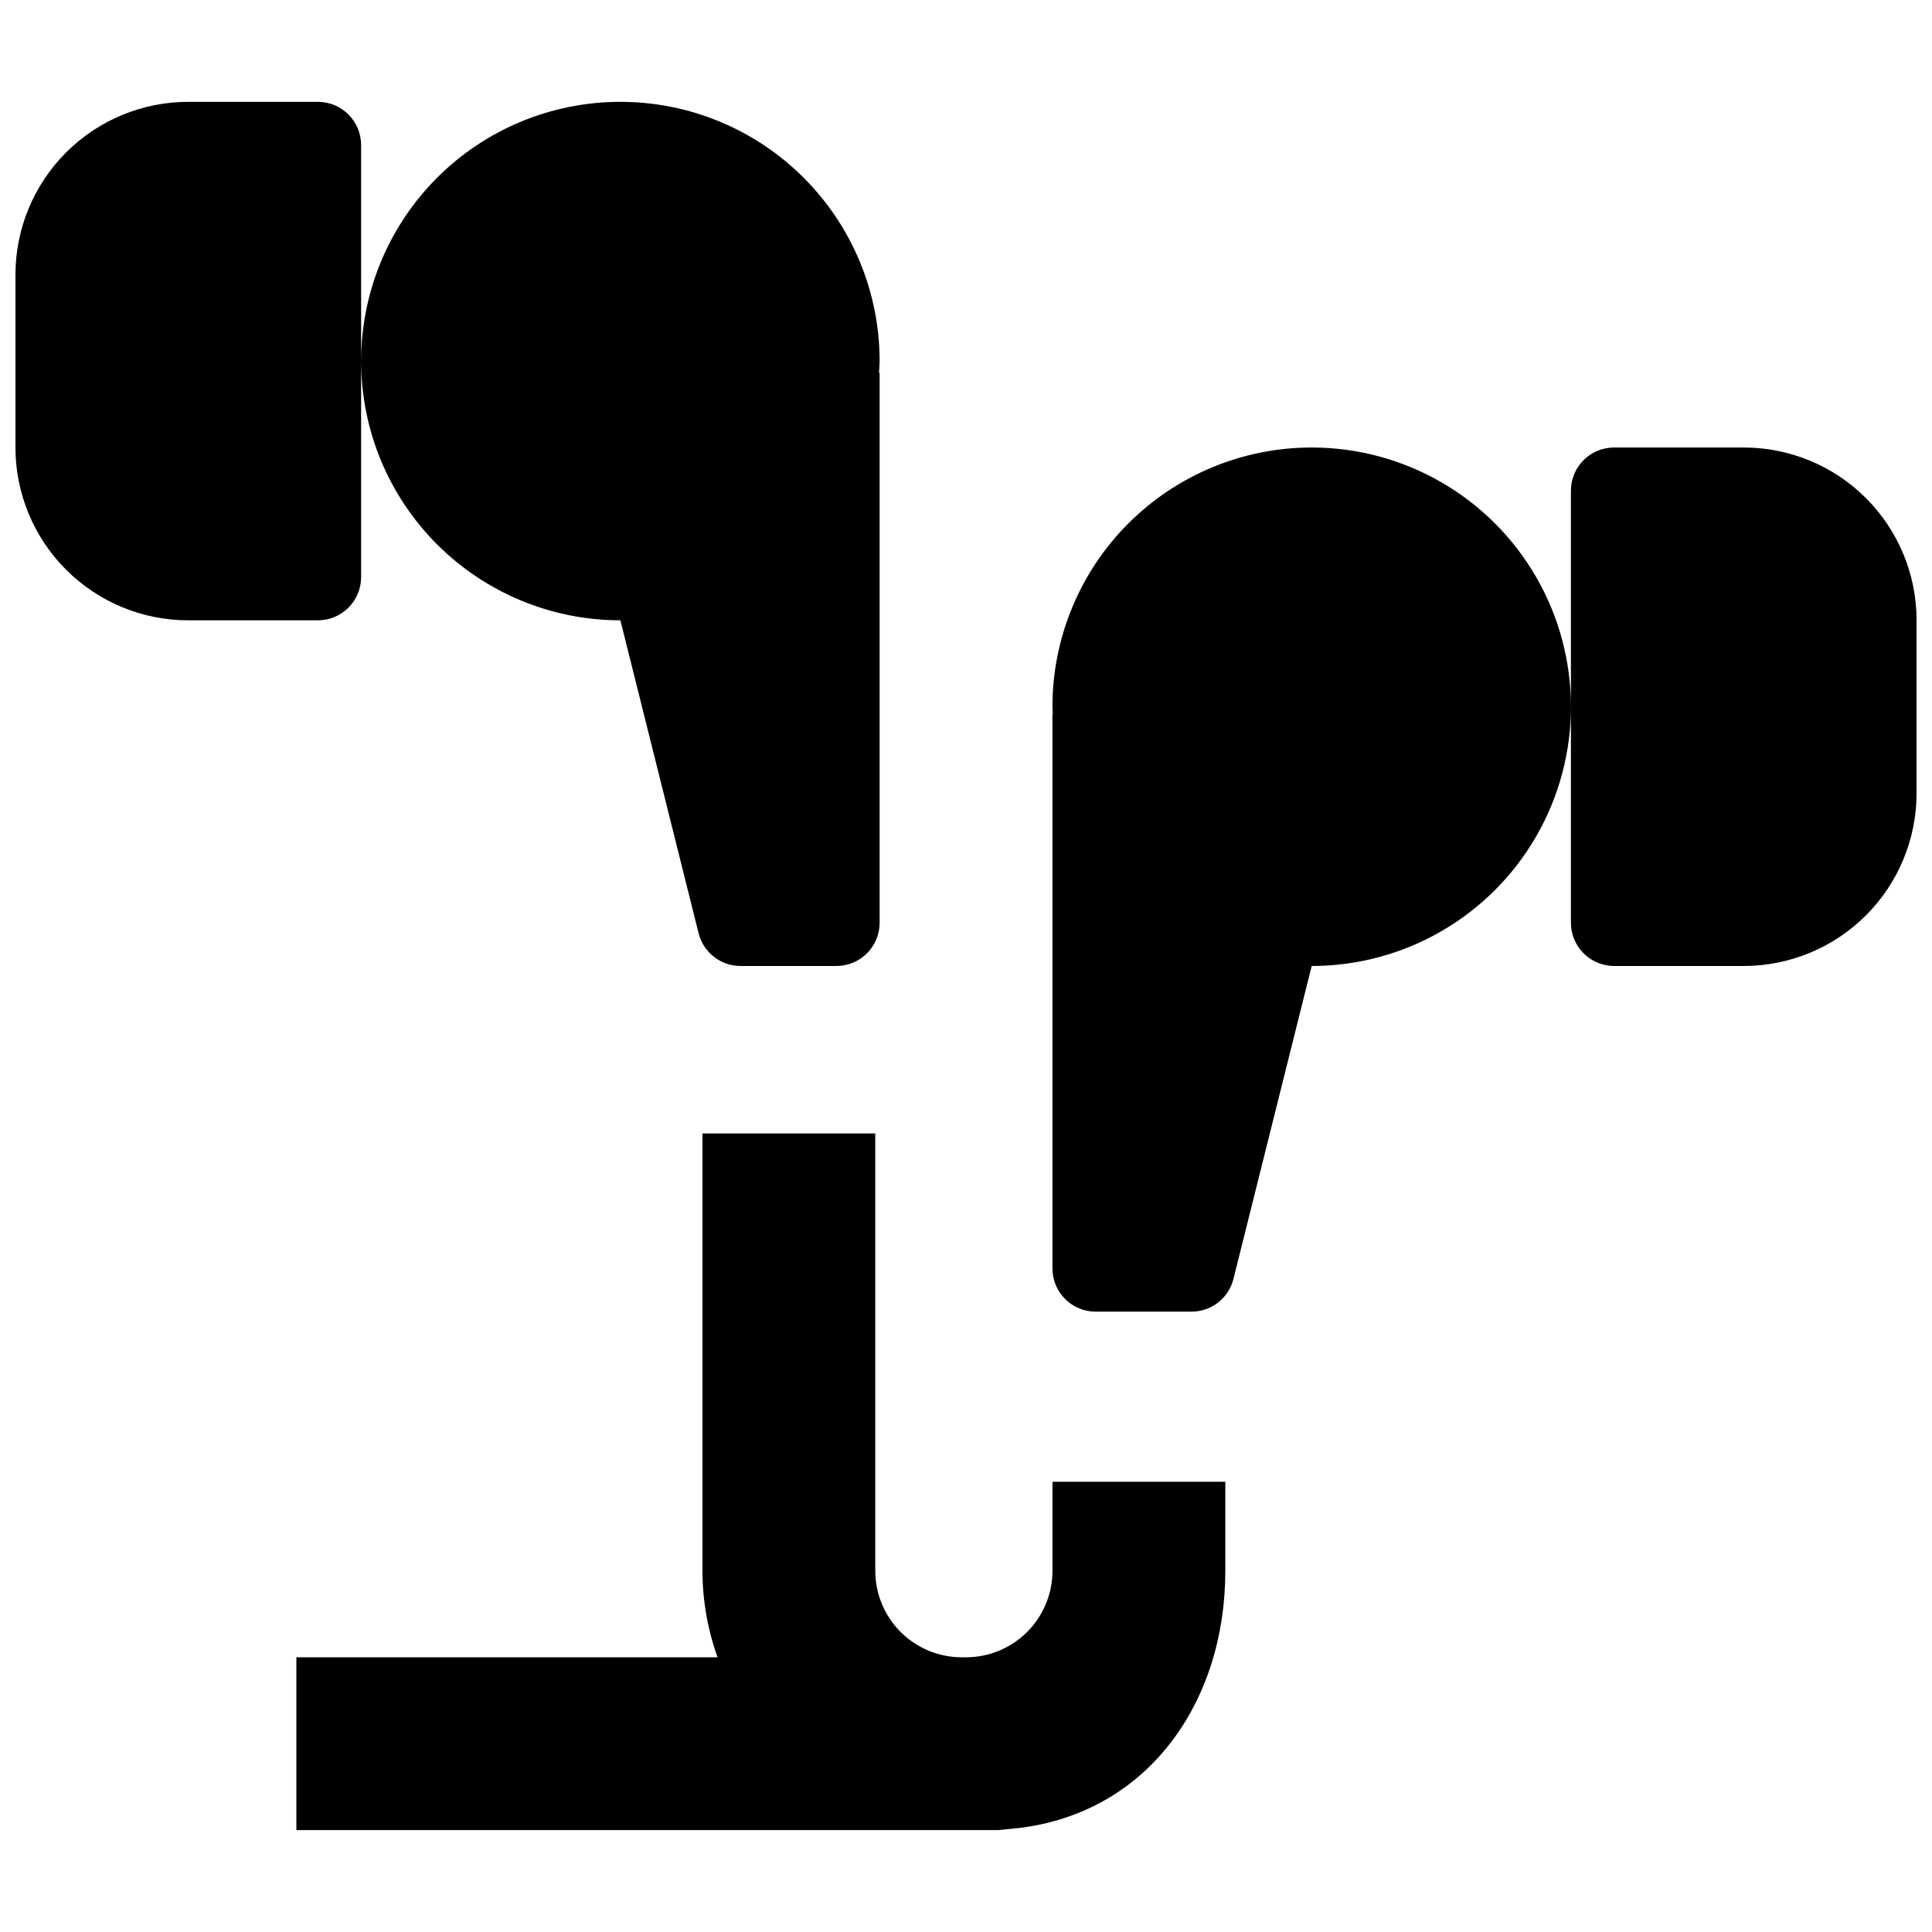 <?xml version="1.0" encoding="UTF-8"?>
<!-- Uploaded to: ICON Repo, www.svgrepo.com, Generator: ICON Repo Mixer Tools -->
<svg width="800px" height="800px" version="1.1" viewBox="144 144 512 512" xmlns="http://www.w3.org/2000/svg">
 <defs>
  <clipPath id="a">
   <path d="m148.09 170h503.81v460h-503.81z"/>
  </clipPath>
 </defs>
 <g clip-path="url(#a)">
  <path d="m422.92 536.68h45.801v23.617c0 35.02-20.621 63.945-54.527 68.129l-5.731 0.574h-185.92v-45.801h111.62c-2.637-7.348-3.992-15.094-4.008-22.902v-115.93h45.801v115.93c0.008 6.074 2.422 11.895 6.715 16.188s10.113 6.707 16.188 6.715h1.16-0.004c6.074-0.008 11.895-2.422 16.188-6.715s6.707-10.113 6.715-16.188zm-183.22-239.74v-114.5c0-3.039-1.207-5.949-3.356-8.098-2.144-2.148-5.059-3.352-8.094-3.352h-34.352c-12.148 0-23.797 4.824-32.387 13.414-8.59 8.59-13.414 20.238-13.414 32.387v45.801c0 12.145 4.824 23.797 13.414 32.383 8.59 8.59 20.238 13.418 32.387 13.418h34.352c3.035 0 5.949-1.207 8.094-3.356 2.148-2.148 3.356-5.059 3.356-8.098zm366.41-34.352-34.352 0.004c-6.32 0-11.449 5.125-11.449 11.449v114.5c0 3.039 1.207 5.949 3.356 8.098 2.144 2.148 5.059 3.356 8.094 3.356h34.352c12.148 0 23.797-4.828 32.387-13.418 8.59-8.586 13.414-20.238 13.414-32.383v-45.801c0-12.148-4.824-23.797-13.414-32.387-8.59-8.59-20.238-13.414-32.387-13.414zm-297.7 45.805 20.73 82.93v-0.004c1.273 5.098 5.856 8.676 11.109 8.676h25.41c3.035 0 5.949-1.207 8.098-3.356 2.144-2.148 3.352-5.059 3.352-8.098v-145.74l-0.156-0.043c0.047-1.027 0.156-2.035 0.156-3.07 0-18.219-7.238-35.695-20.121-48.578-12.883-12.887-30.359-20.121-48.578-20.121-18.223 0-35.695 7.234-48.582 20.121-12.883 12.883-20.121 30.359-20.121 48.578 0 18.223 7.238 35.695 20.121 48.578 12.887 12.887 30.359 20.125 48.582 20.125zm183.2-45.801c-18.223 0-35.695 7.238-48.582 20.121-12.883 12.883-20.121 30.359-20.121 48.578 0 0.637 0.078 1.254 0.094 1.887l-0.094 0.027v146.94c0 3.039 1.207 5.949 3.356 8.098 2.144 2.148 5.059 3.356 8.094 3.356h25.414c5.254 0 9.832-3.578 11.105-8.676l20.734-82.926c24.543 0 47.223-13.098 59.496-34.352 12.273-21.258 12.273-47.445 0-68.703-12.273-21.254-34.953-34.348-59.496-34.348z"/>
 </g>
</svg>